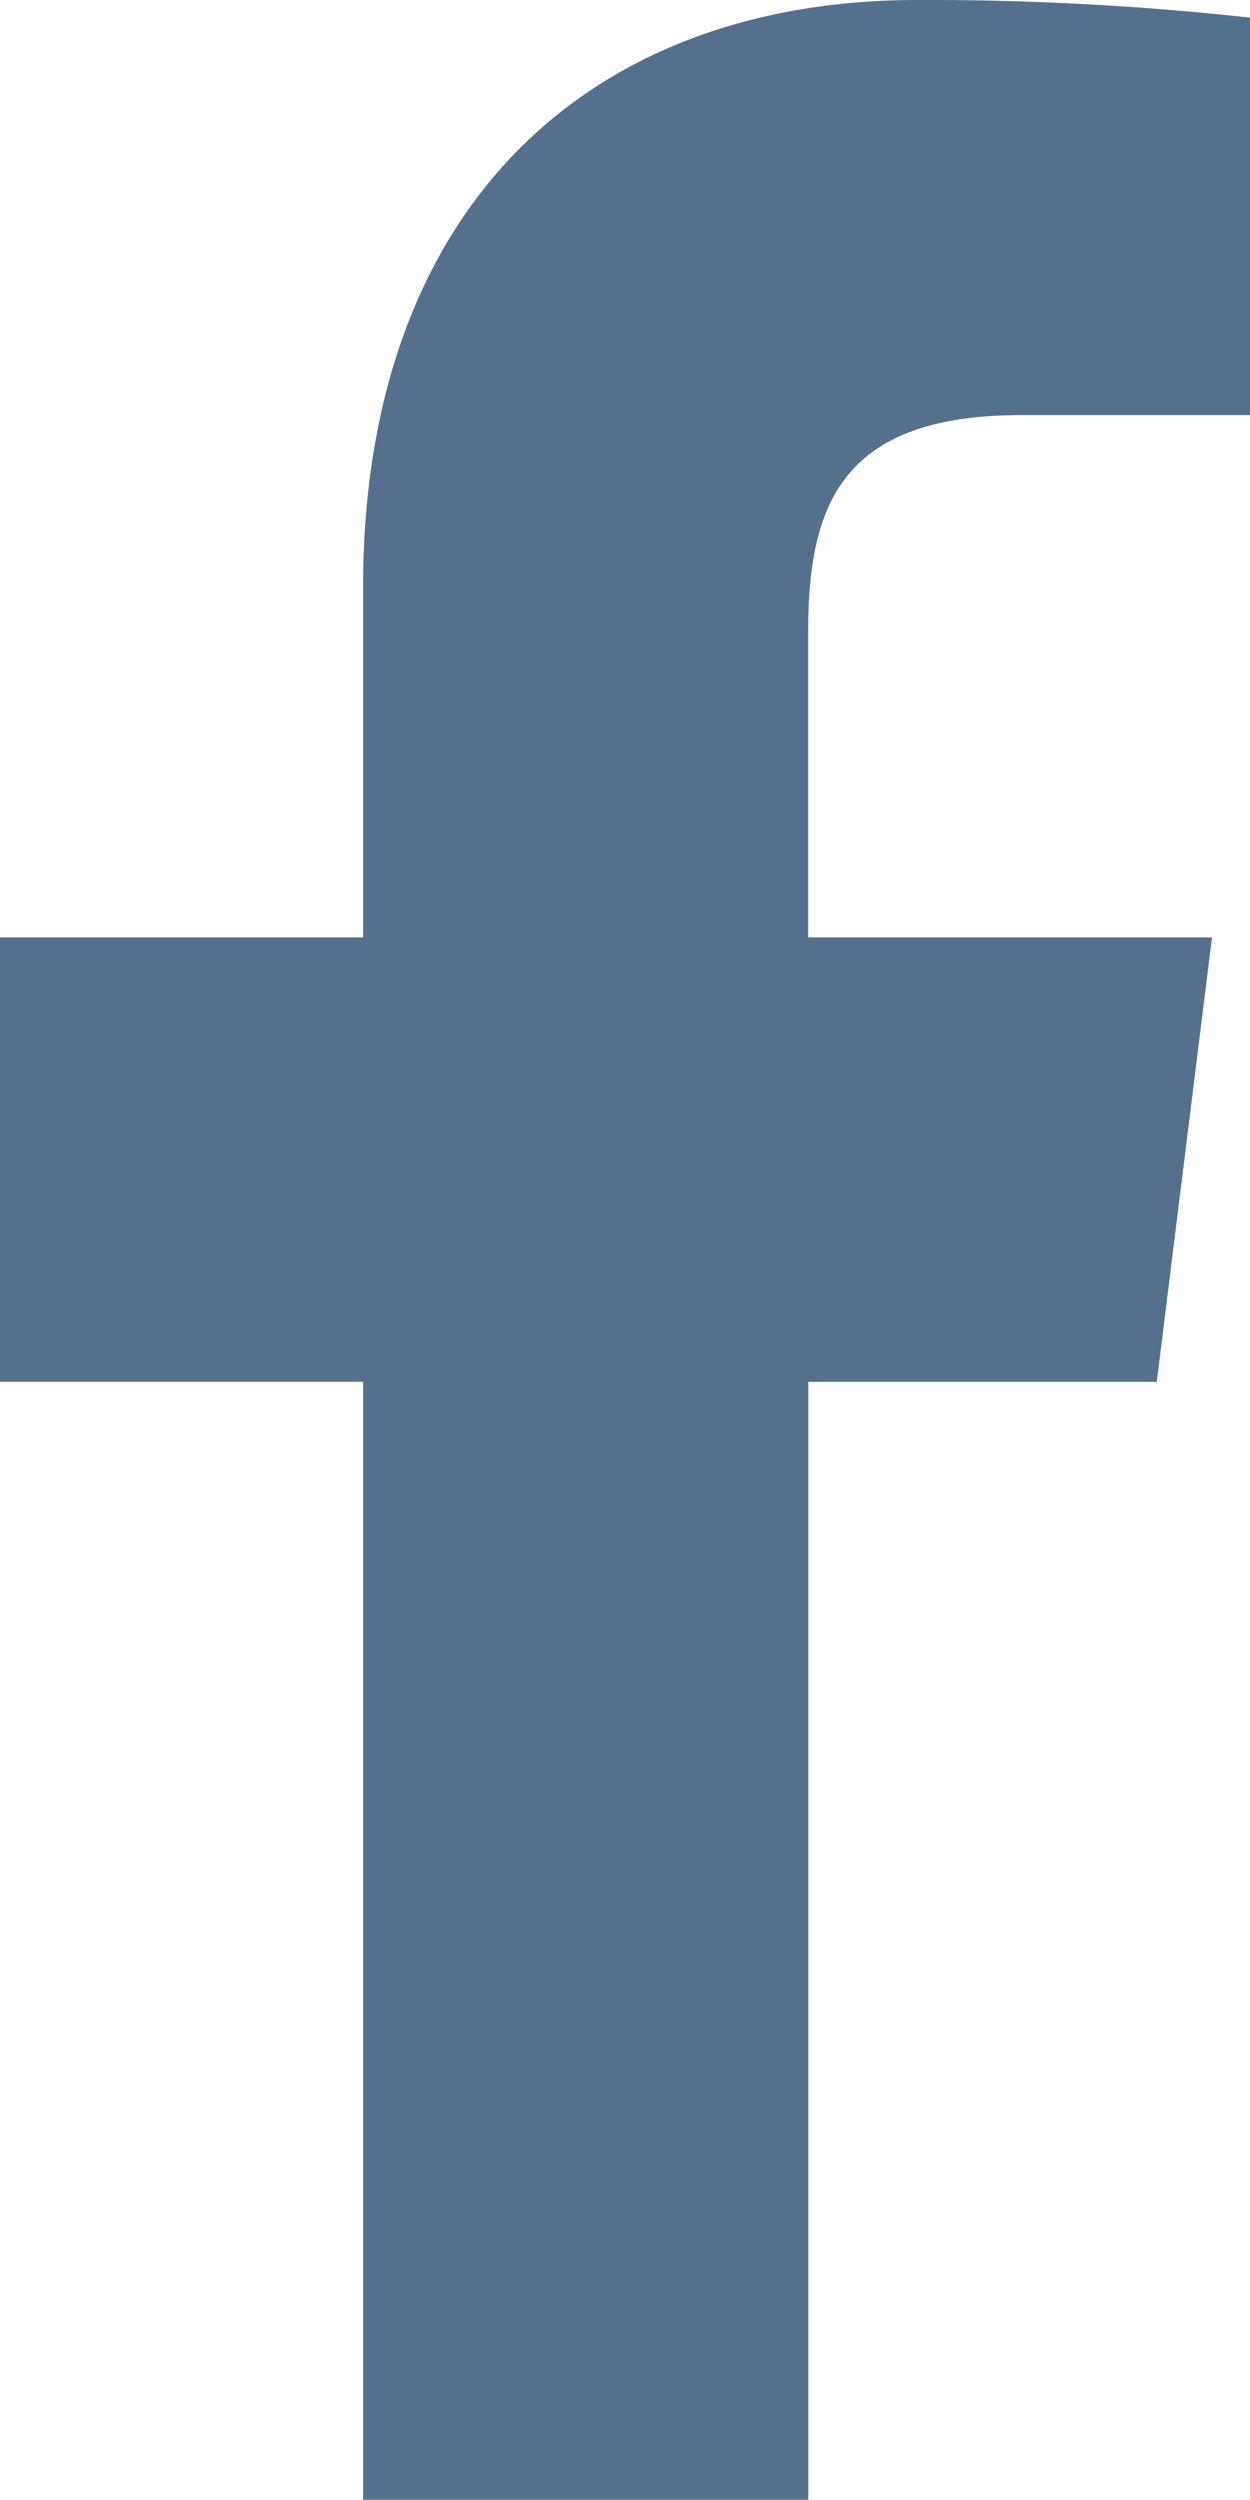 <svg xmlns="http://www.w3.org/2000/svg" width="10.001" height="20" viewBox="0 0 10.001 20">
  <path id="facebook" d="M14.362,3.321h1.826V.141A23.577,23.577,0,0,0,13.528,0C10.9,0,9.092,1.656,9.092,4.7V7.5H6.187v3.555H9.092V20h3.562V11.056h2.788L15.884,7.5H12.653V5.052c0-1.027.278-1.731,1.709-1.731Z" transform="translate(-6.187)" fill="#54708c"/>
</svg>
